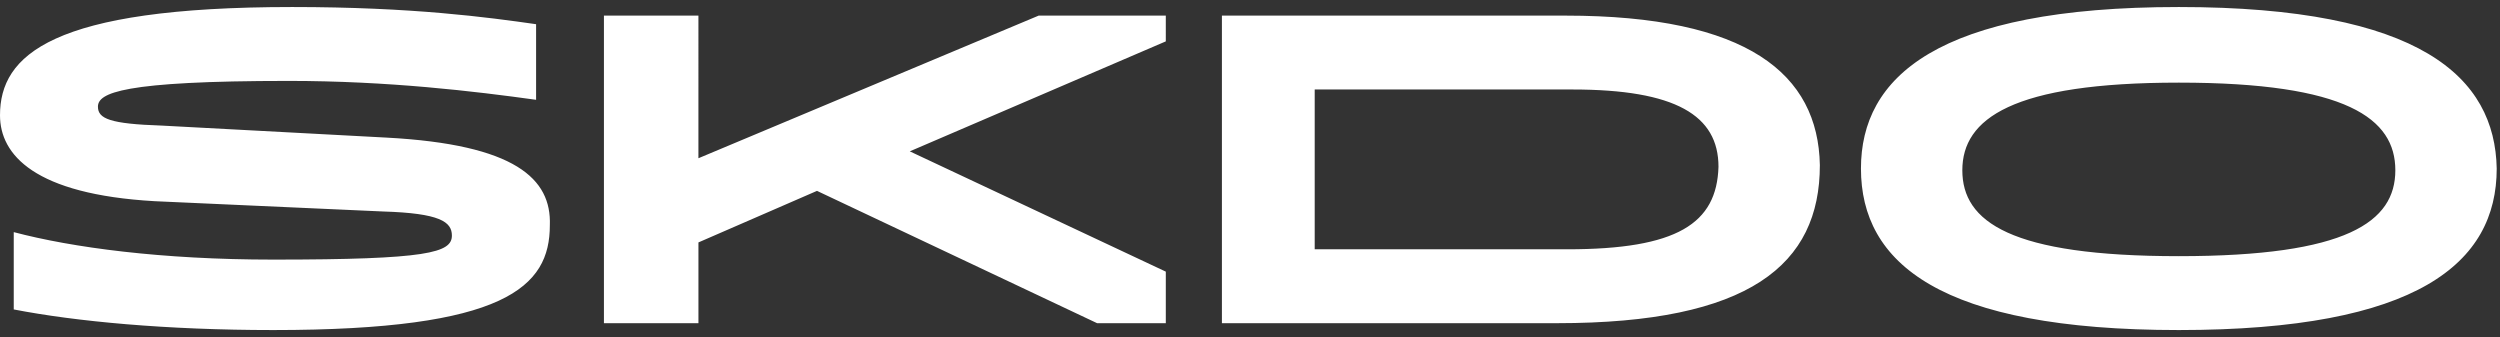 <svg width="178" height="24" fill="none" xmlns="http://www.w3.org/2000/svg"><rect width="100%" height="100%" fill="#333333" stroke="none"/><path d="M11.5 8.941l16.027.857c9.175.49 11.744 2.936 11.622 6.24 0 4.404-3.18 7.462-19.697 7.462-7.585 0-14.069-.612-18.473-1.468v-5.505c4.16 1.1 10.521 1.957 18.473 1.957 11.01 0 12.723-.49 12.723-1.713 0-.978-.856-1.59-4.893-1.713l-16.271-.733C2.447 13.835 0 11.02 0 8.207 0 3.926 3.67.5 20.798.5c8.564 0 13.947.734 17.372 1.223v5.383c-4.404-.611-10.521-1.345-17.617-1.345-11.867 0-13.58.856-13.58 1.835 0 .856.857 1.223 4.527 1.345zM132.5 12c0-6.484 5.383-11.5 22.633-11.5s22.511 5.016 22.633 11.5c0 6.729-5.628 11.5-22.633 11.5S132.5 18.729 132.5 12zm7.218.122c0 3.67 3.426 6.117 15.415 6.117 11.989 0 15.415-2.446 15.415-6.117 0-3.67-3.426-6.239-15.415-6.239-11.867 0-15.415 2.57-15.415 6.24zm-89.99-.856V1.112H43V23.01h6.729v-5.75l8.441-3.67 19.942 9.42h4.893v-3.67l-18.228-8.564 18.228-7.83V1.112h-9.053L49.73 11.266zM87 1.112h24.468c12.968 0 17.984 4.16 18.106 10.643 0 7.096-5.015 11.256-18.718 11.256H87V1.11zm6.606 16.638h17.984c7.83 0 10.644-1.835 10.766-5.872 0-3.67-3.058-5.506-10.399-5.506h-18.35V17.75z" fill="#ffffff"/></svg>

